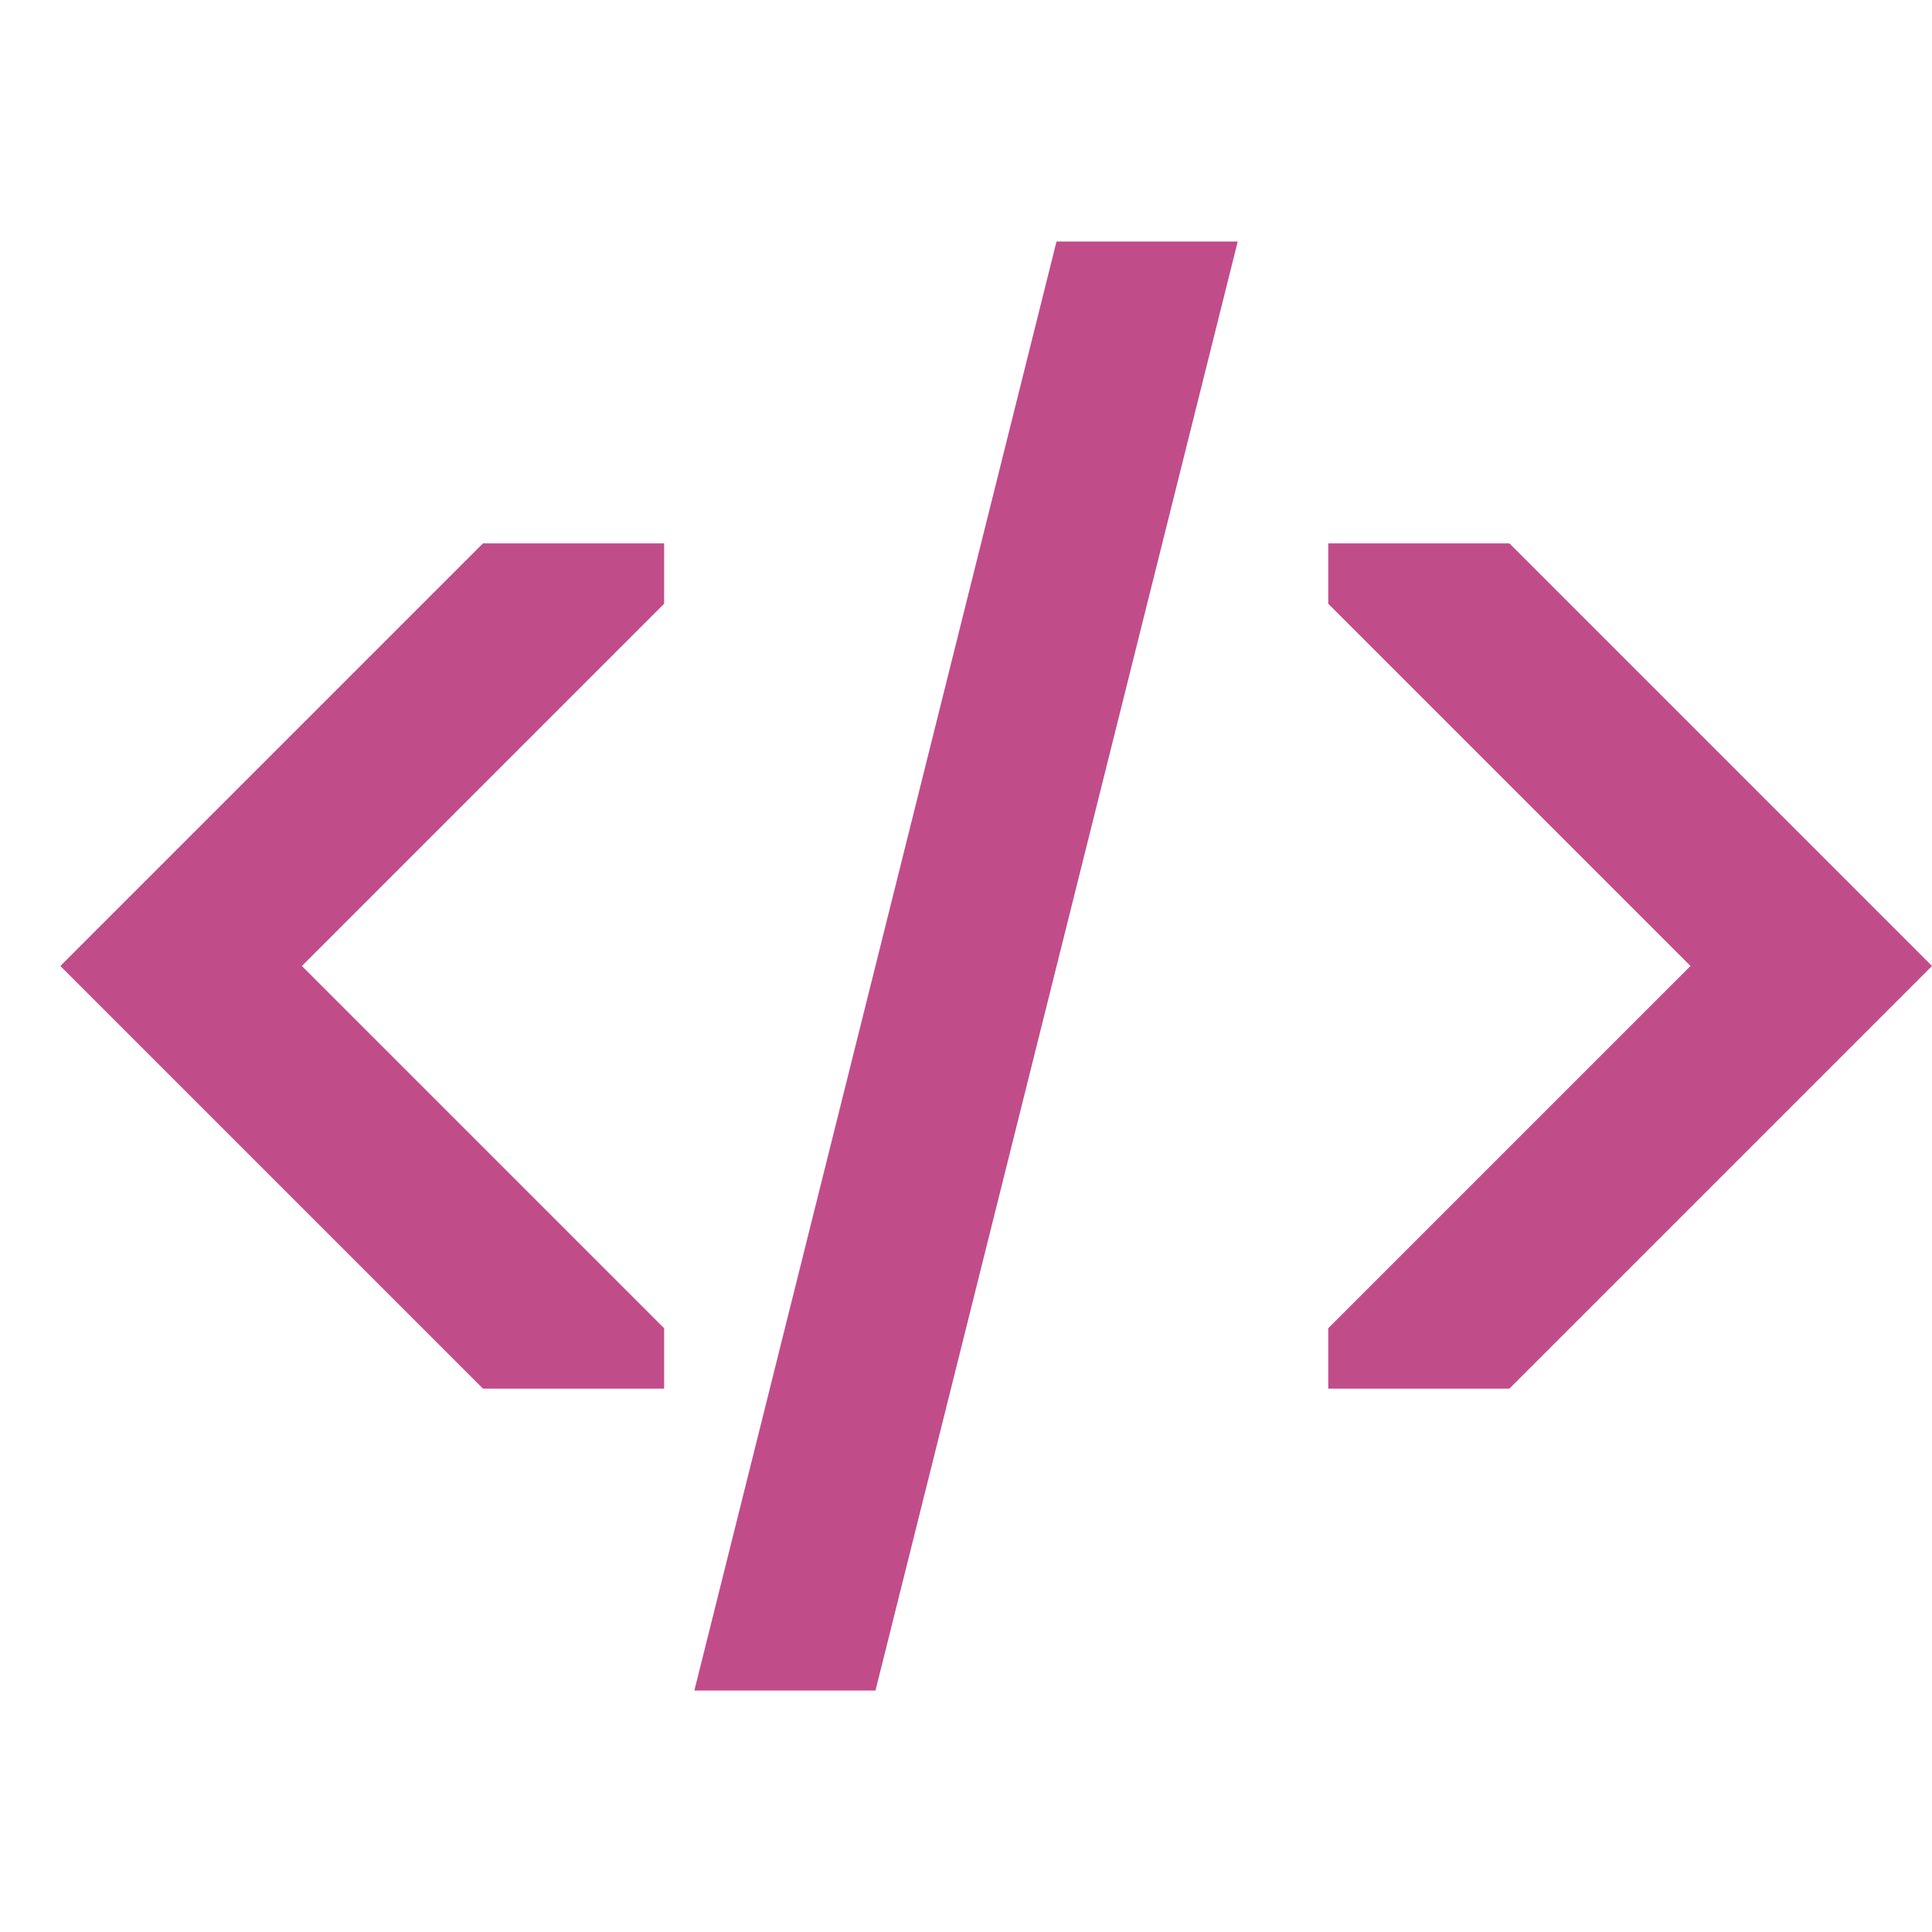 <svg xmlns="http://www.w3.org/2000/svg" viewBox="0 0 20 20" fill="#C14C8A"><path d="M5 5.625h1.875v.625L3.125 10l3.75 3.75v.625H5L.625 10zm10.625 0H13.75v.625L17.5 10l-3.75 3.75v.625h1.875L20 10zM7.188 17.5h1.875l3.75-15h-1.876z" fill="#C14C8A"></path></svg>